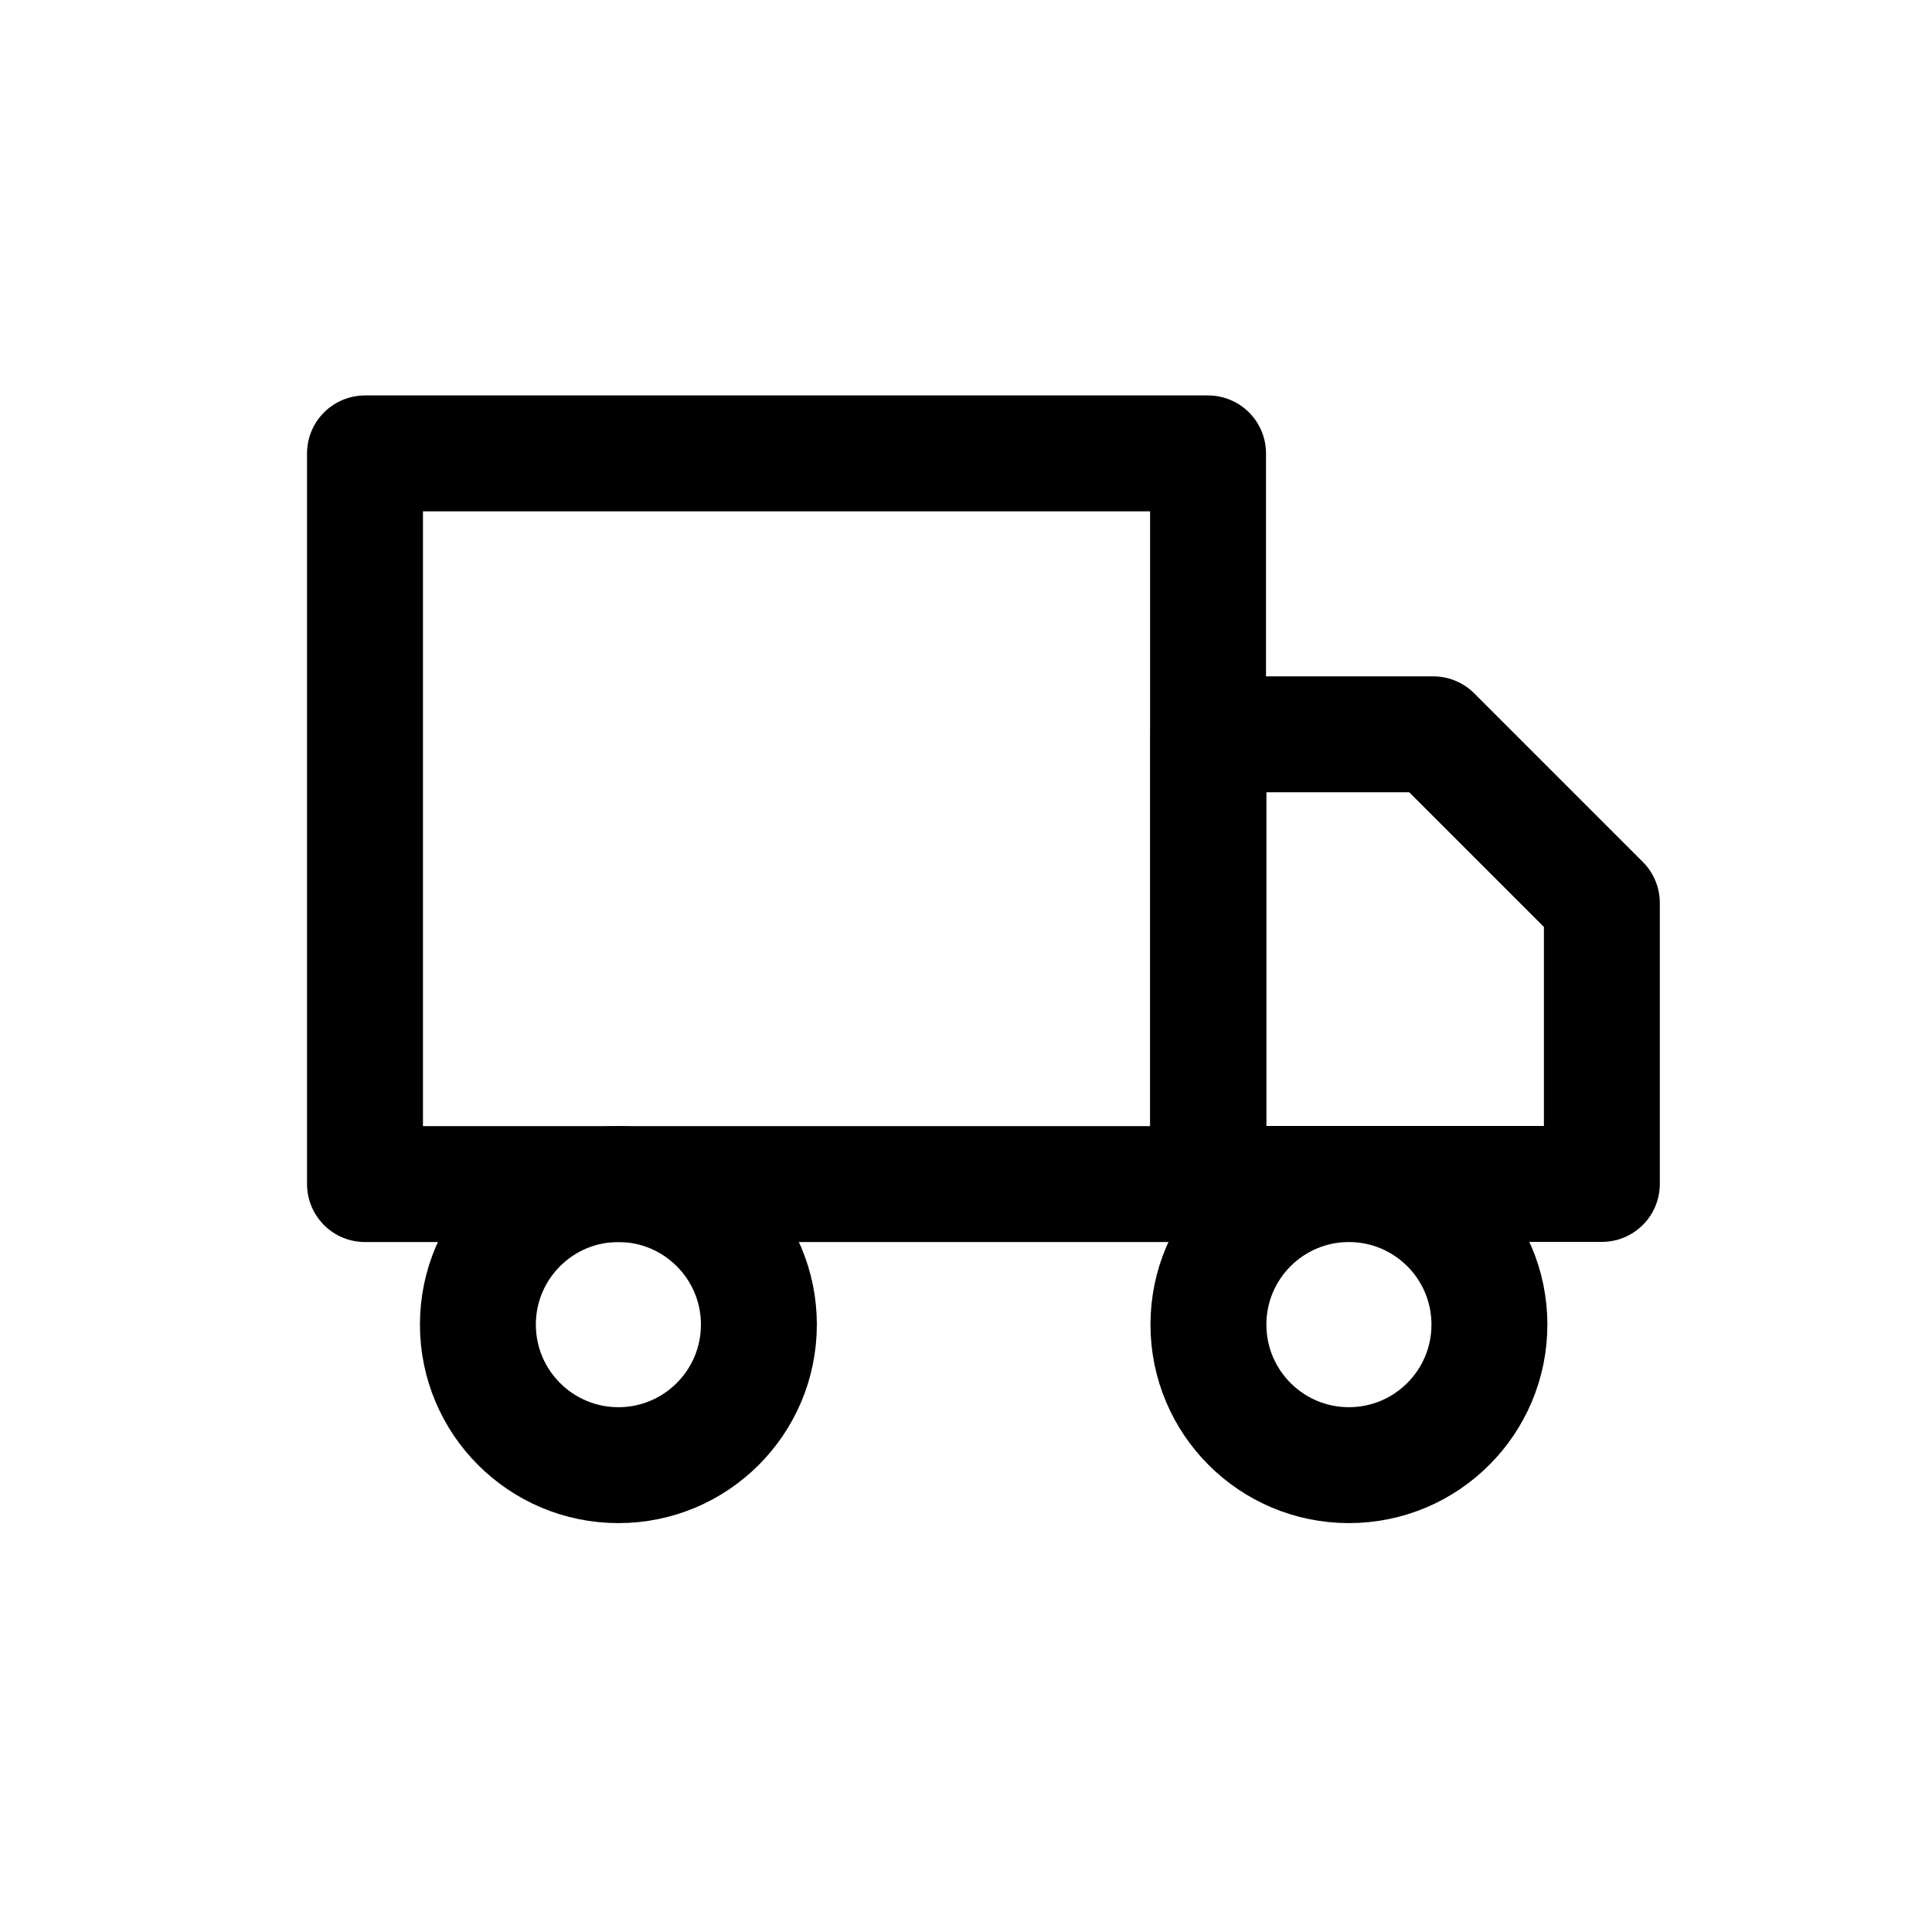 <svg xmlns="http://www.w3.org/2000/svg" fill="none" viewBox="0 0 25 25" height="25" width="25">
                    <path stroke-linejoin="round" stroke-linecap="round" stroke-width="1.5" stroke="black" d="M15.632 5.867H4.723V15.322H15.632V5.867Z"></path>
                    <path stroke-linejoin="round" stroke-linecap="round" stroke-width="1.5" stroke="black" d="M15.637 9.502H18.546L20.728 11.684V15.32H15.637V9.502Z"></path>
                    <path stroke-linejoin="round" stroke-linecap="round" stroke-width="1.5" stroke="black" d="M8.002 18.959C9.006 18.959 9.82 18.145 9.82 17.14C9.82 16.136 9.006 15.322 8.002 15.322C6.998 15.322 6.184 16.136 6.184 17.14C6.184 18.145 6.998 18.959 8.002 18.959Z"></path>
                    <path stroke-linejoin="round" stroke-linecap="round" stroke-width="1.5" stroke="black" d="M17.455 18.959C18.459 18.959 19.273 18.145 19.273 17.14C19.273 16.136 18.459 15.322 17.455 15.322C16.451 15.322 15.637 16.136 15.637 17.14C15.637 18.145 16.451 18.959 17.455 18.959Z"></path>
                  </svg>